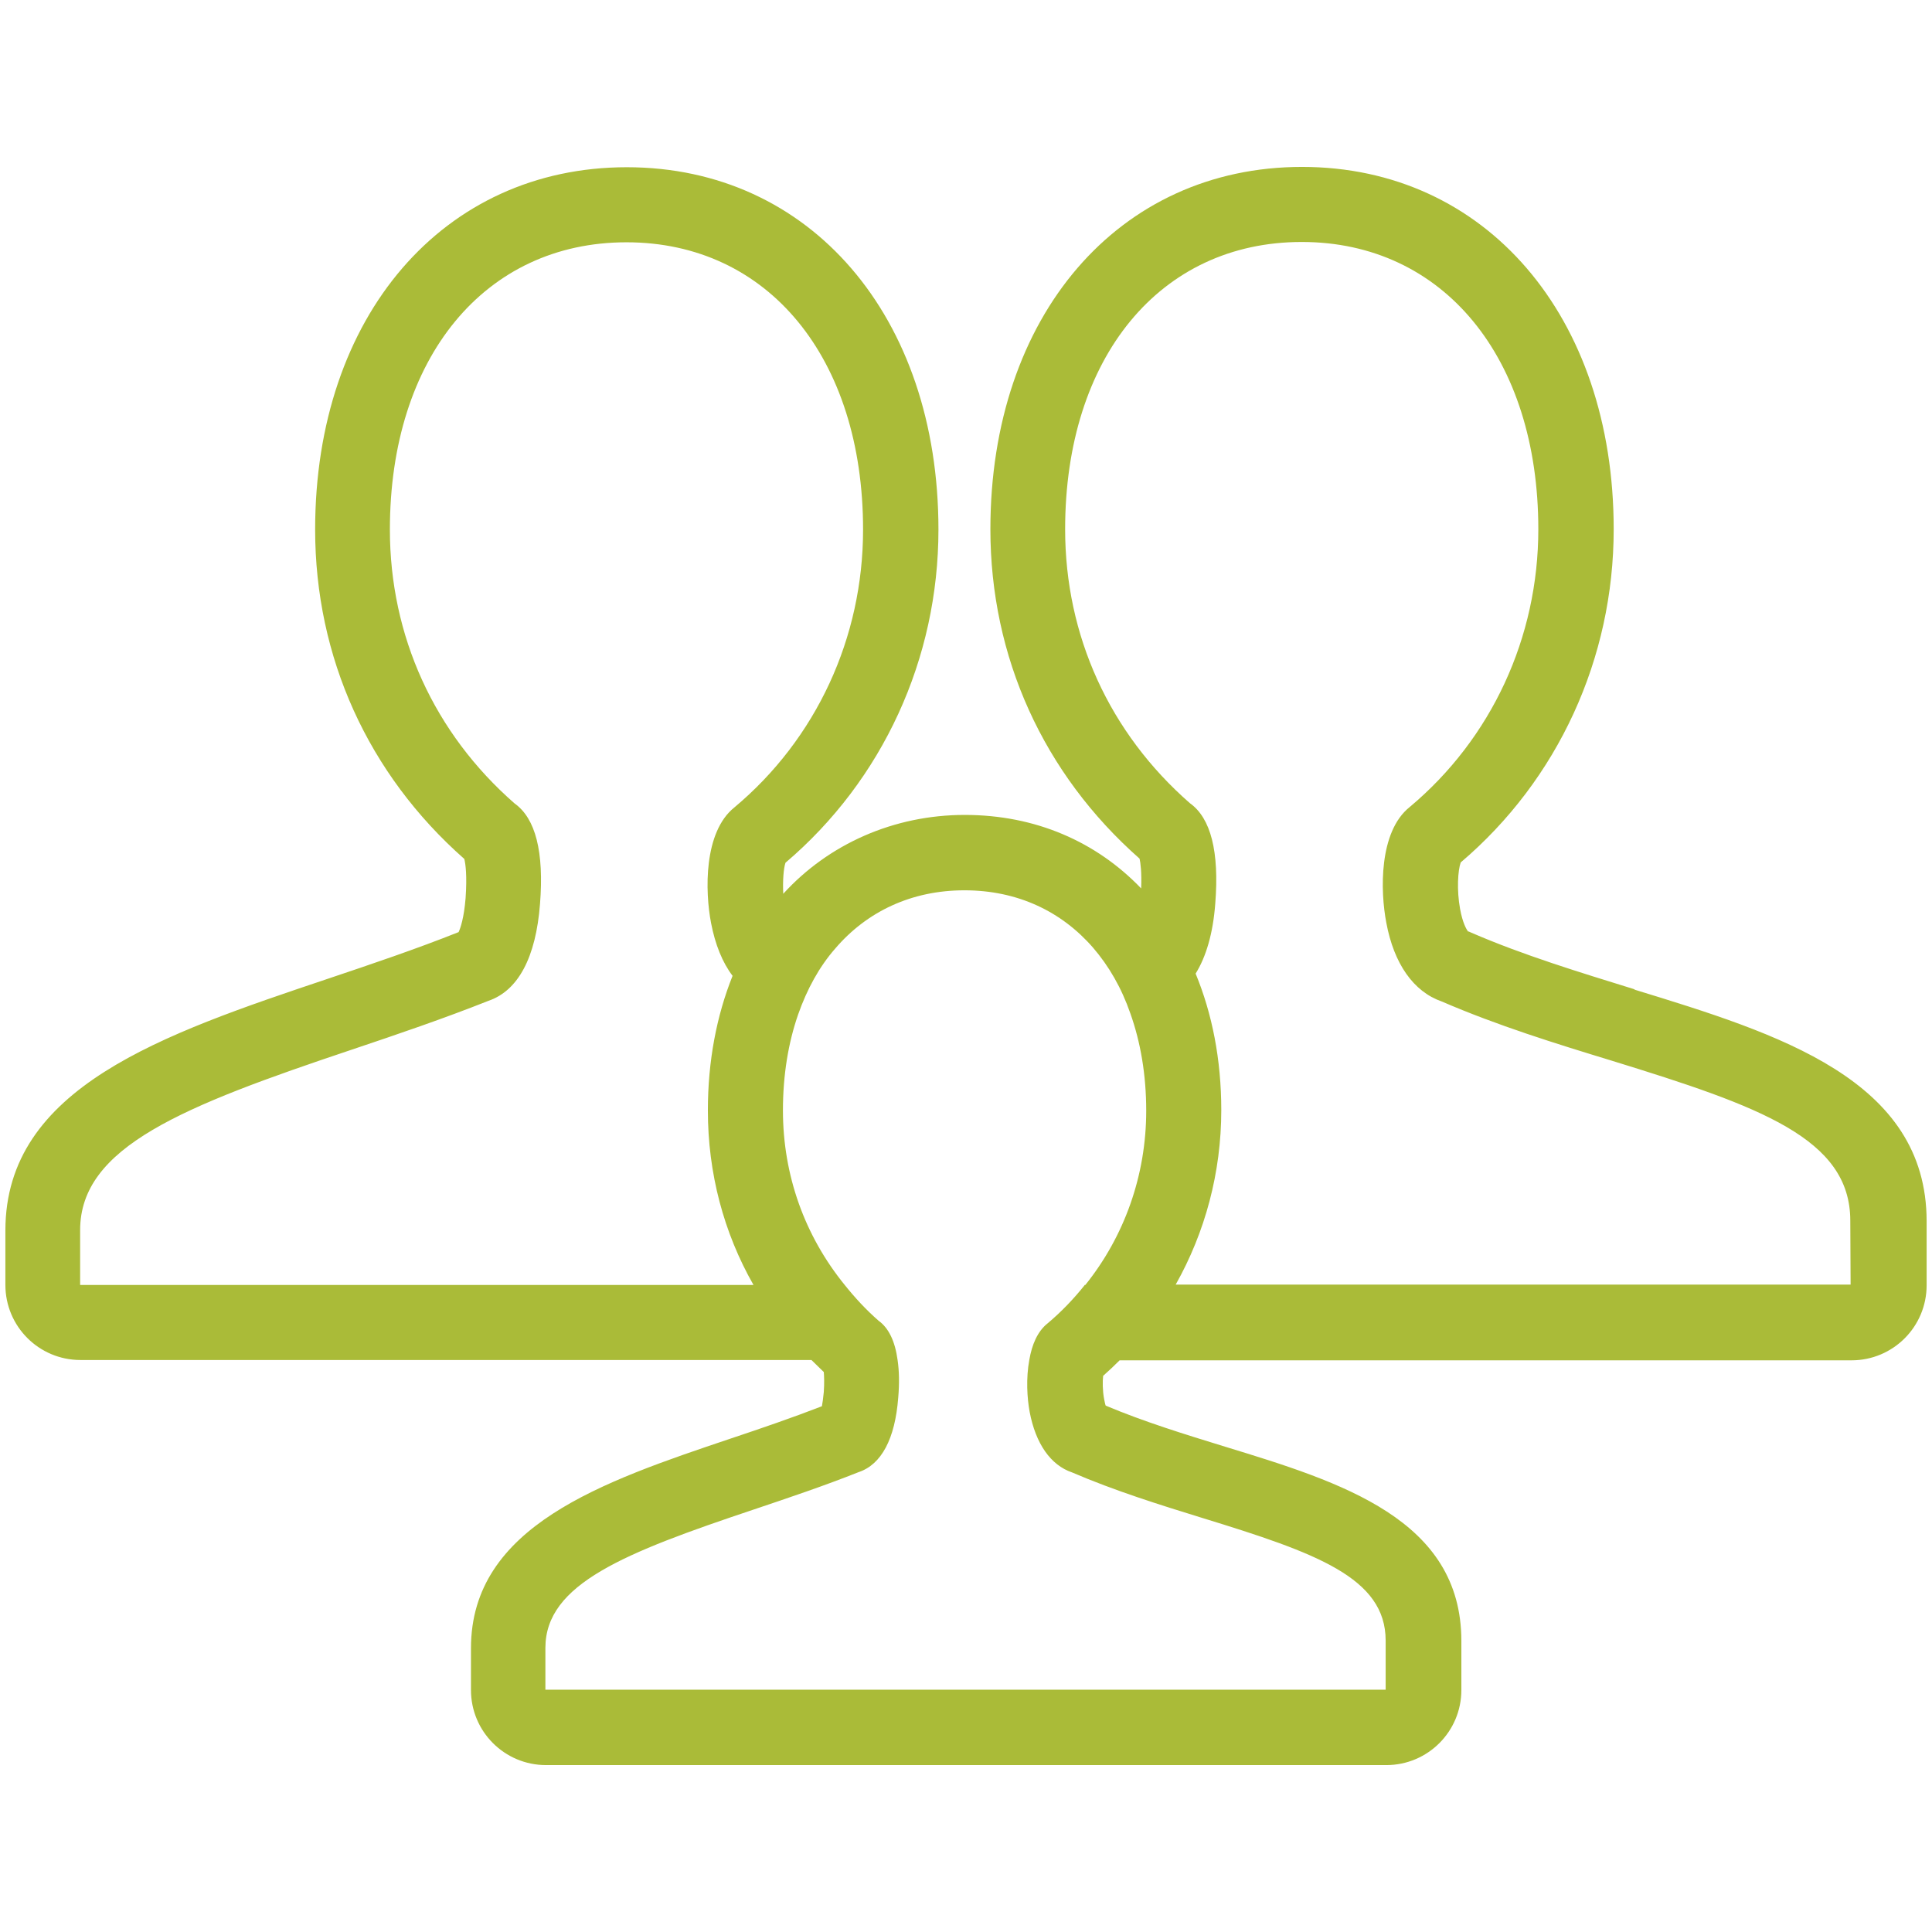 <?xml version="1.0" encoding="utf-8"?>
<!-- Generator: Adobe Illustrator 27.8.1, SVG Export Plug-In . SVG Version: 6.00 Build 0)  -->
<svg version="1.1" id="Layer_1" xmlns="http://www.w3.org/2000/svg" xmlns:xlink="http://www.w3.org/1999/xlink" x="0px" y="0px"
	 viewBox="0 0 61 61" style="enable-background:new 0 0 61 61;" xml:space="preserve">
<style type="text/css">
	.st0{fill:#AABB38;}
</style>
<path class="st0" d="M51.59,31.23c-1.71-0.53-3.49-1.07-5.13-1.78l-0.09-0.04h-0.02c-0.05-0.07-0.17-0.27-0.25-0.71
	c-0.11-0.6-0.07-1.22,0.02-1.47c3.07-2.61,4.83-6.44,4.83-10.52c0-6.73-4.05-11.44-9.84-11.44s-9.84,4.7-9.84,11.44
	c0,4.03,1.67,7.72,4.71,10.4c0.03,0.13,0.07,0.42,0.05,0.94c-1.41-1.47-3.33-2.32-5.57-2.32s-4.3,0.92-5.73,2.49
	c-0.02-0.42,0.01-0.8,0.07-0.98c3.07-2.61,4.83-6.44,4.83-10.52c0-6.73-4.05-11.44-9.84-11.44s-9.84,4.7-9.84,11.44
	c0,4.03,1.67,7.72,4.71,10.4c0.04,0.16,0.09,0.53,0.04,1.24c-0.05,0.62-0.16,0.94-0.22,1.07c-1.33,0.53-2.75,1.01-4.12,1.47
	c-5.24,1.76-10.19,3.43-10.19,7.95v1.72l0,0c0,1.31,1.06,2.37,2.37,2.37h23.08c0.13,0.13,0.26,0.25,0.39,0.38
	c0.01,0.13,0.02,0.33,0,0.63c-0.02,0.2-0.04,0.35-0.06,0.45c-0.93,0.36-1.92,0.7-2.88,1.02c-4.04,1.36-8.2,2.76-8.2,6.62v1.32l0,0
	c0,1.31,1.06,2.37,2.37,2.37h26.53c1.31,0,2.37-1.06,2.37-2.37l0,0v-1.55c0-3.84-3.79-5.01-7.45-6.13c-1.27-0.39-2.57-0.79-3.78-1.3
	c-0.02-0.05-0.03-0.12-0.05-0.21c-0.05-0.27-0.05-0.56-0.03-0.73c0.18-0.16,0.35-0.32,0.52-0.49h23.11c1.31,0,2.37-1.06,2.37-2.37
	l0,0v-2.02c0-4.48-4.68-5.92-9.21-7.31L51.59,31.23z M2.53,40.56v-1.72c0-2.63,3.24-3.91,8.58-5.7c1.43-0.48,2.9-0.98,4.31-1.54
	c0.94-0.32,1.5-1.37,1.63-3.06c0.13-1.64-0.14-2.7-0.8-3.17c-2.54-2.22-3.94-5.29-3.94-8.65c0-5.43,3-9.07,7.47-9.07
	s7.47,3.65,7.47,9.07c0,3.42-1.48,6.61-4.06,8.77c-0.98,0.78-0.93,2.66-0.74,3.65c0.13,0.68,0.36,1.25,0.68,1.67
	c-0.5,1.25-0.78,2.68-0.78,4.25c0,1.98,0.5,3.86,1.44,5.51H2.53V40.56z M34.26,40.56c-0.35,0.44-0.74,0.85-1.18,1.22
	c-0.33,0.26-0.5,0.69-0.58,1.15c-0.11,0.59-0.07,1.22,0.01,1.65c0.19,1,0.66,1.68,1.34,1.91c1.35,0.58,2.76,1.02,4.12,1.44
	c3.58,1.1,5.78,1.88,5.78,3.87v1.55H17.22v-1.32c0-2.02,2.49-3,6.58-4.37c1.1-0.37,2.23-0.75,3.31-1.18
	c0.72-0.24,1.15-1.05,1.25-2.35c0.04-0.46,0.03-0.85-0.02-1.19c-0.08-0.59-0.28-1.01-0.6-1.24c-0.4-0.35-0.75-0.73-1.07-1.13
	c-1.26-1.55-1.95-3.46-1.95-5.51c0-1.12,0.17-2.14,0.48-3.03c0.28-0.8,0.67-1.51,1.17-2.08c1-1.17,2.41-1.84,4.08-1.84
	s3.06,0.66,4.06,1.81c0.5,0.58,0.9,1.27,1.18,2.08c0.32,0.9,0.5,1.93,0.5,3.07c0,2.04-0.69,3.97-1.93,5.51V40.56z M58.43,40.56
	H37.12c0.93-1.65,1.44-3.54,1.44-5.51c0-1.6-0.29-3.05-0.81-4.31c0.33-0.53,0.55-1.27,0.62-2.21c0.13-1.64-0.14-2.7-0.8-3.17
	c-2.54-2.22-3.94-5.29-3.94-8.65c0-5.43,3-9.07,7.47-9.07s7.47,3.65,7.47,9.07c0,3.42-1.48,6.61-4.06,8.77
	c-0.98,0.78-0.93,2.66-0.74,3.65c0.24,1.3,0.86,2.18,1.75,2.49c1.76,0.76,3.6,1.33,5.37,1.87c4.67,1.44,7.53,2.45,7.53,5.05
	L58.43,40.56L58.43,40.56z"/>
</svg>
